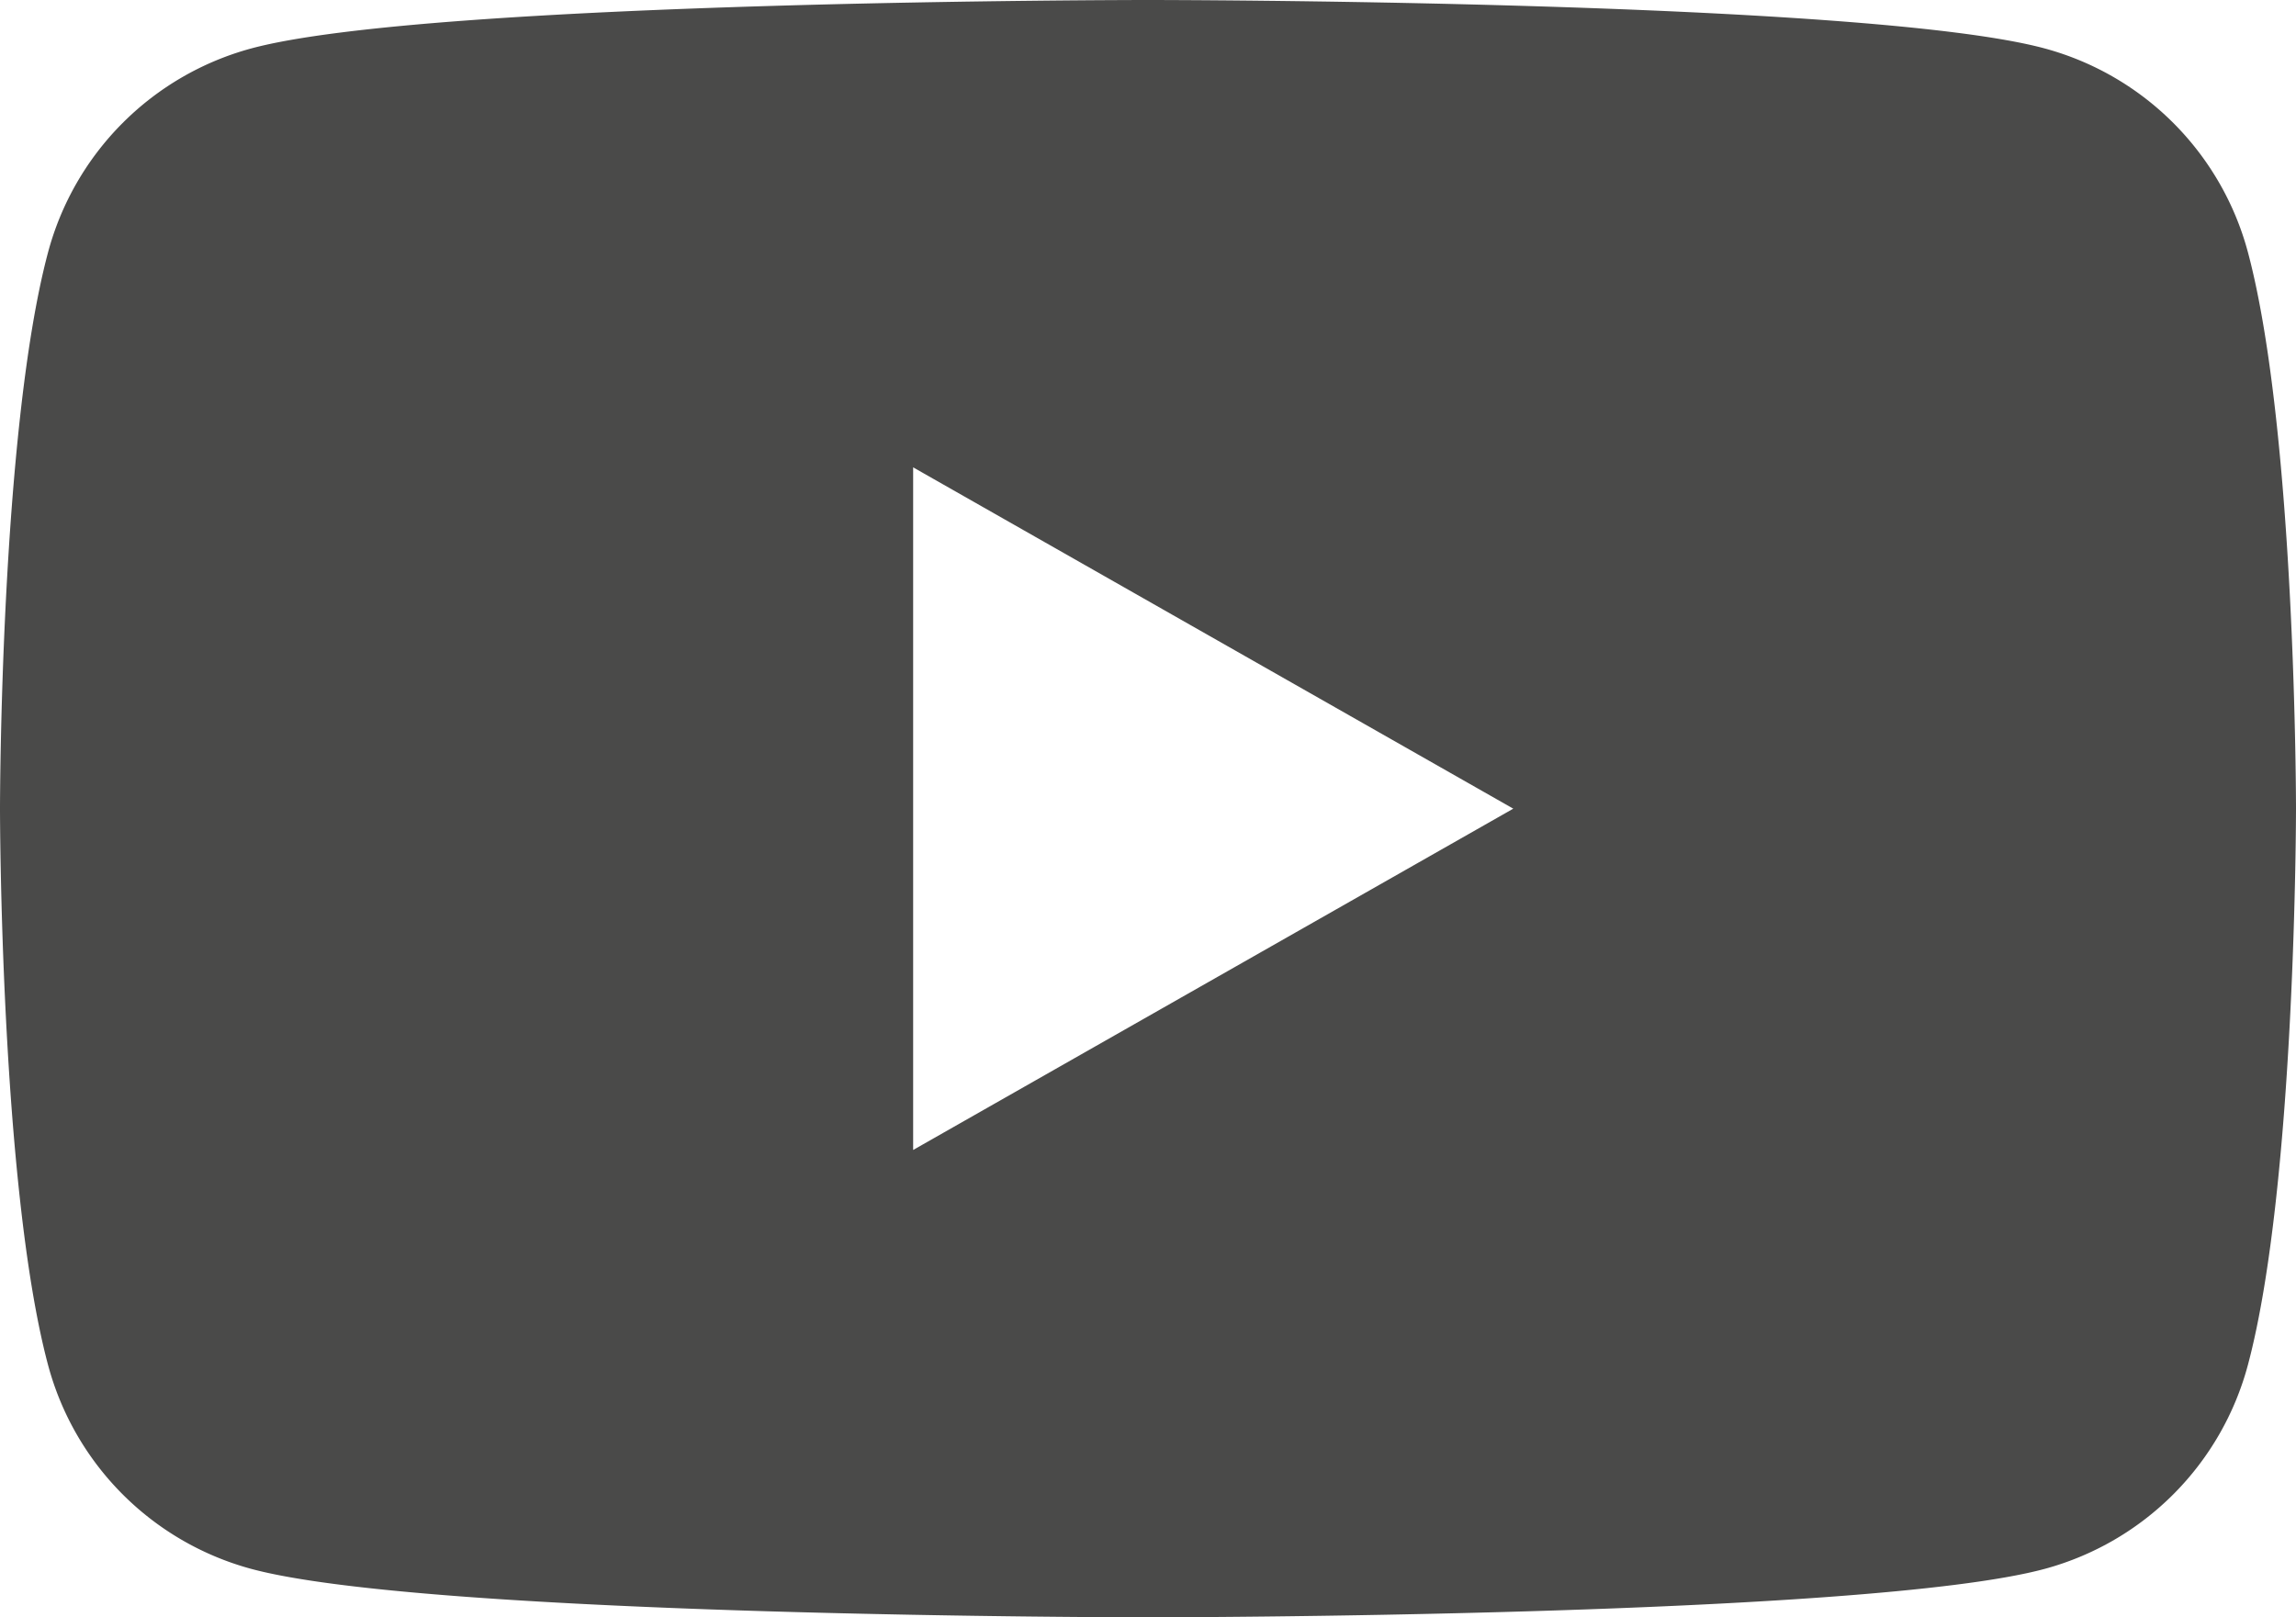 <svg xmlns="http://www.w3.org/2000/svg" width="42.581" height="30" viewBox="0 0 42.581 30">
  <path id="Pfad_7" data-name="Pfad 7" d="M49.691,38.685A5.35,5.35,0,0,0,45.926,34.9C42.606,34,29.29,34,29.29,34s-13.315,0-16.636.9A5.35,5.35,0,0,0,8.89,38.685C8,42.027,8,49,8,49s0,6.973.89,10.315A5.35,5.35,0,0,0,12.654,63.1c3.321.9,16.636.9,16.636.9s13.315,0,16.636-.9a5.35,5.35,0,0,0,3.765-3.789c.89-3.342.89-10.315.89-10.315S50.581,42.027,49.691,38.685ZM24.935,55.331V42.669L36.065,49Z" transform="translate(-8 -34)" fill="#4a4a49"/>
</svg>
